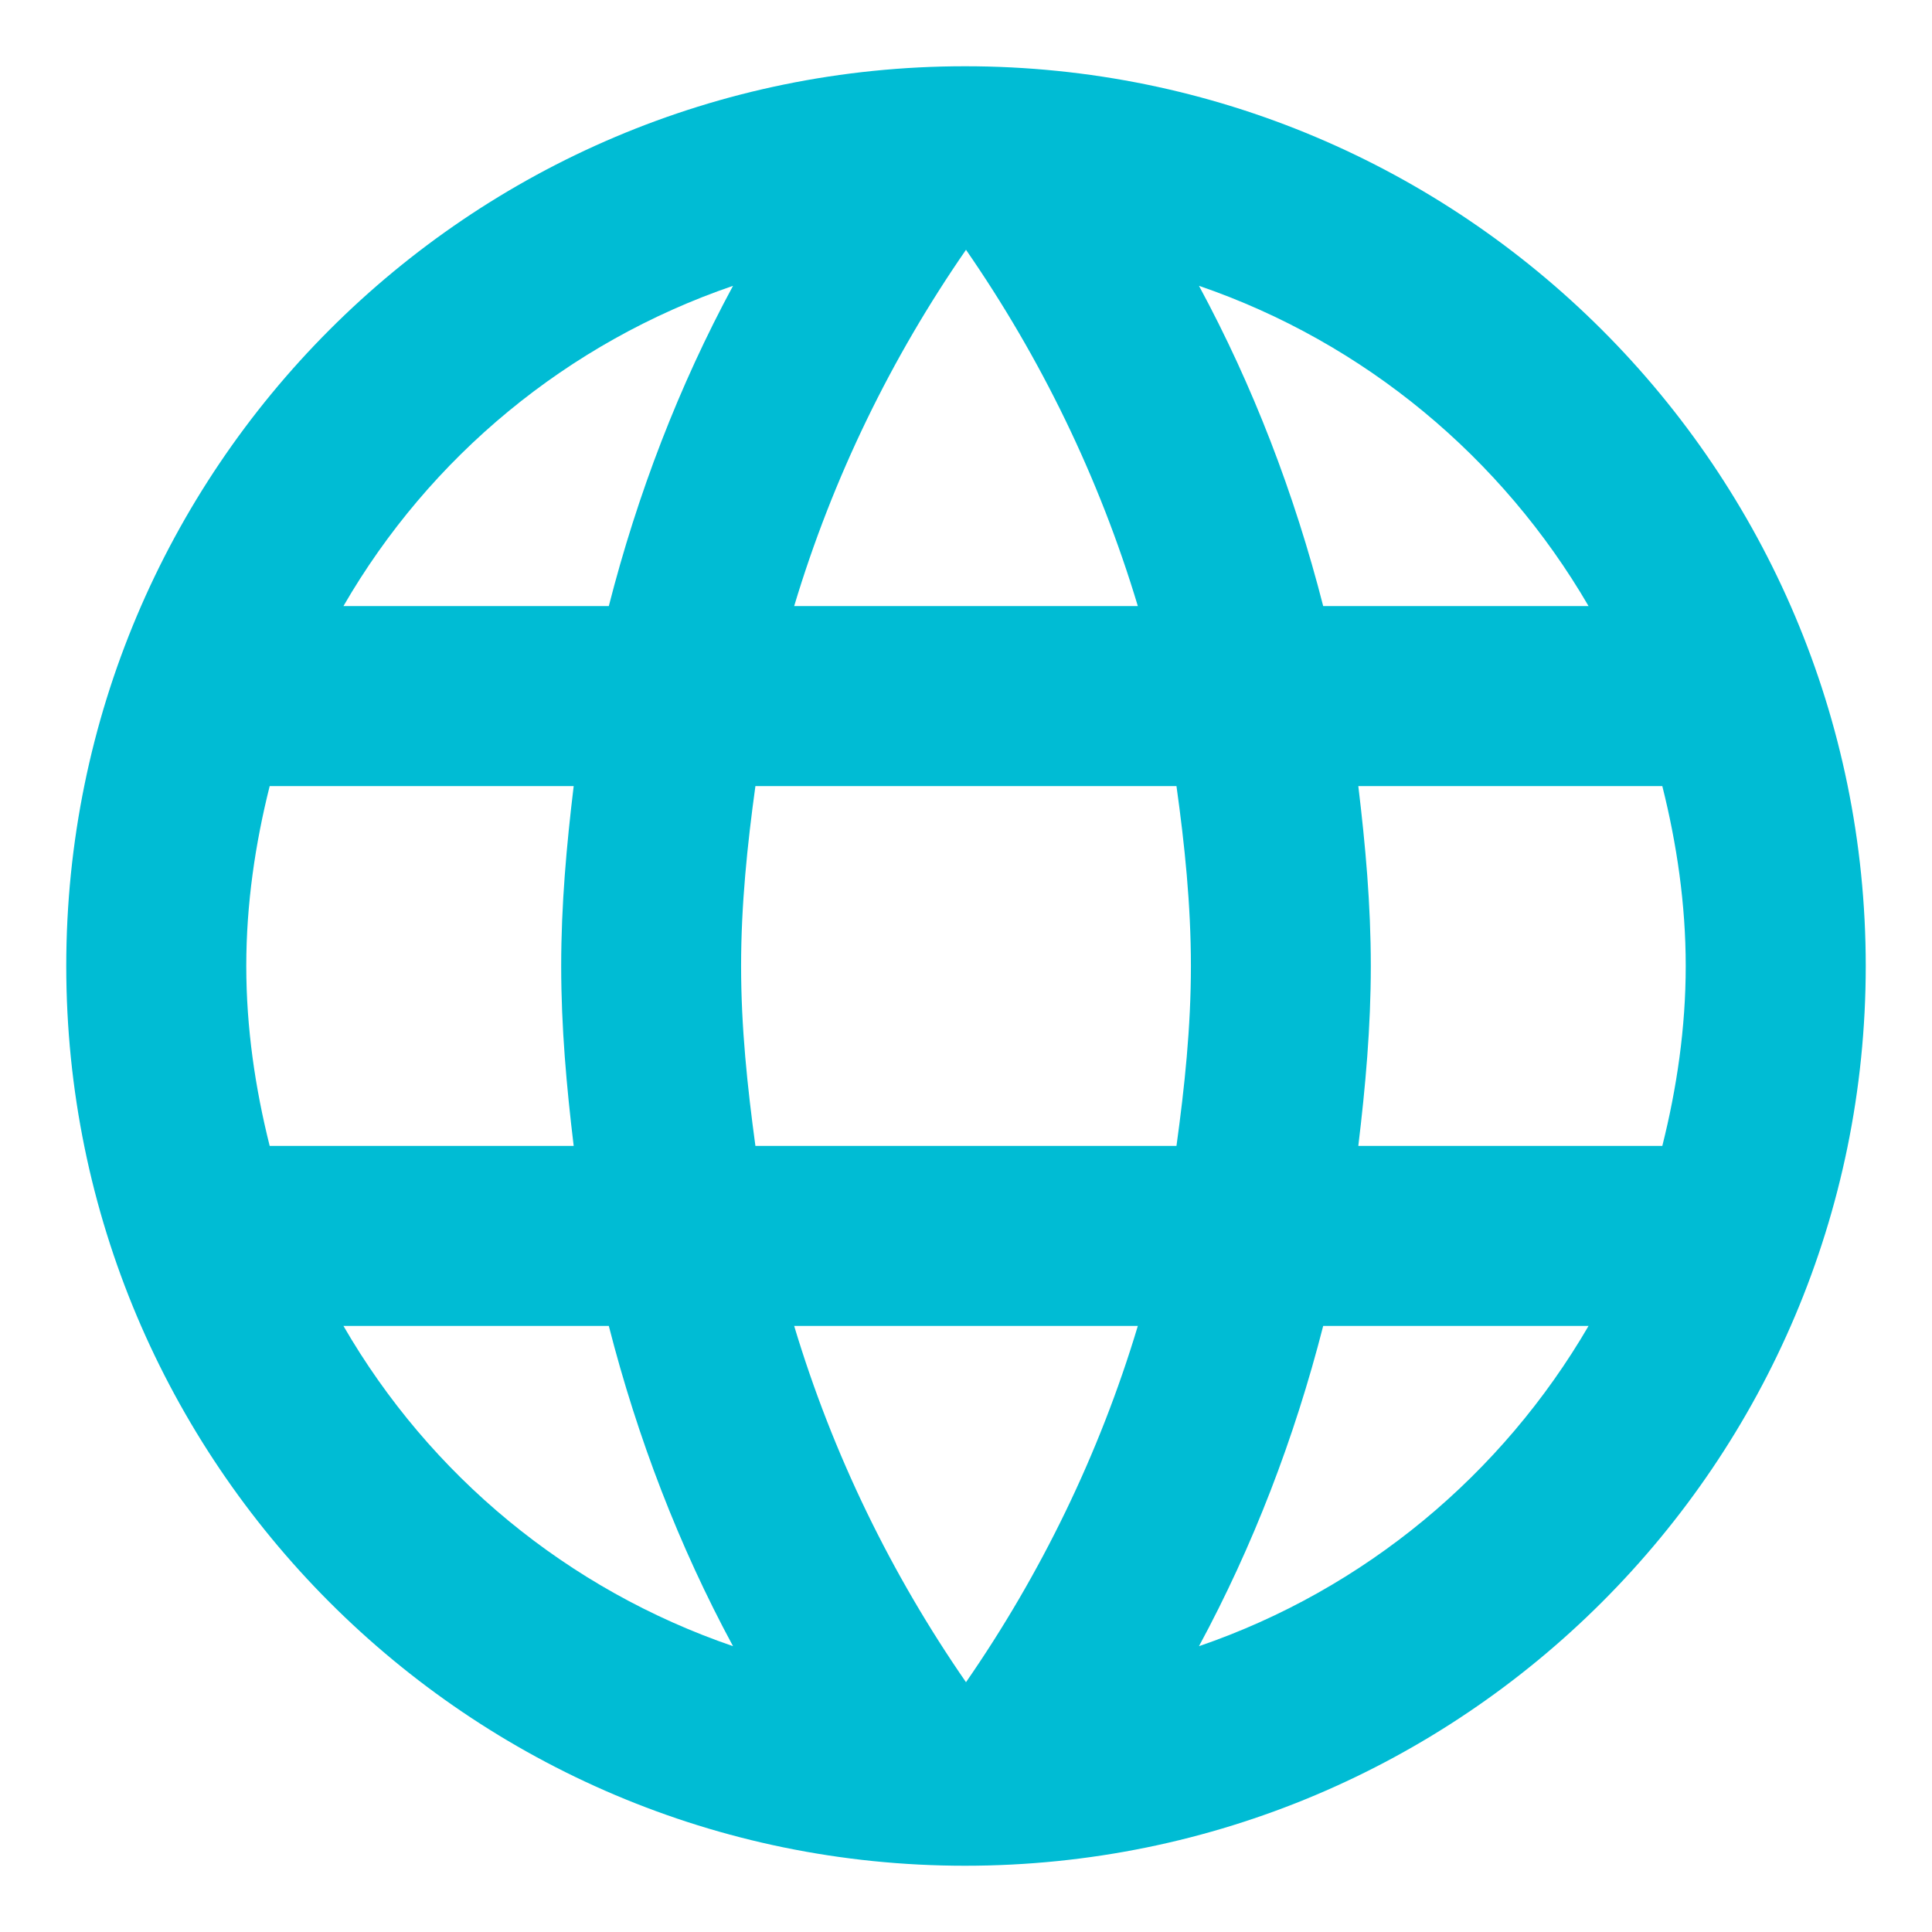<?xml version="1.0" encoding="UTF-8"?>
<svg width="17px" height="17px" viewBox="0 0 17 17" version="1.1" xmlns="http://www.w3.org/2000/svg" xmlns:xlink="http://www.w3.org/1999/xlink">
    <!-- Generator: Sketch 52.4 (67378) - http://www.bohemiancoding.com/sketch -->
    <title>Shape</title>
    <desc>Created with Sketch.</desc>
    <g id="Page-1" stroke="none" stroke-width="1" fill="none" fill-rule="evenodd">
        <g id="Artboard" transform="translate(-574, -1466)" fill="#00BCD4" fill-rule="nonzero">
            <g id="Pricing-table" transform="translate(216, 830)">
                <g id="Group-10-Copy" transform="translate(357, 532)">
                    <g id="baseline-language-24px" transform="translate(1, 104)">
                        <path d="M8.492,0.583 C4.122,0.583 0.583,4.13 0.583,8.5 C0.583,12.87 4.122,16.417 8.492,16.417 C12.87,16.417 16.417,12.87 16.417,8.5 C16.417,4.13 12.87,0.583 8.492,0.583 Z M13.978,5.333 L11.643,5.333 C11.39,4.344 11.025,3.394 10.55,2.515 C12.007,3.014 13.218,4.027 13.978,5.333 Z M8.5,2.198 C9.157,3.148 9.672,4.201 10.012,5.333 L6.988,5.333 C7.328,4.201 7.843,3.148 8.5,2.198 Z M2.373,10.083 C2.246,9.577 2.167,9.046 2.167,8.5 C2.167,7.954 2.246,7.423 2.373,6.917 L5.048,6.917 C4.985,7.439 4.938,7.962 4.938,8.5 C4.938,9.038 4.985,9.561 5.048,10.083 L2.373,10.083 Z M3.022,11.667 L5.357,11.667 C5.61,12.656 5.975,13.606 6.45,14.485 C4.993,13.986 3.782,12.981 3.022,11.667 Z M5.357,5.333 L3.022,5.333 C3.782,4.019 4.993,3.014 6.45,2.515 C5.975,3.394 5.61,4.344 5.357,5.333 Z M8.5,14.802 C7.843,13.852 7.328,12.799 6.988,11.667 L10.012,11.667 C9.672,12.799 9.157,13.852 8.5,14.802 Z M10.352,10.083 L6.647,10.083 C6.576,9.561 6.521,9.038 6.521,8.5 C6.521,7.962 6.576,7.431 6.647,6.917 L10.352,6.917 C10.424,7.431 10.479,7.962 10.479,8.5 C10.479,9.038 10.424,9.561 10.352,10.083 Z M10.55,14.485 C11.025,13.606 11.39,12.656 11.643,11.667 L13.978,11.667 C13.218,12.973 12.007,13.986 10.55,14.485 Z M11.952,10.083 C12.015,9.561 12.062,9.038 12.062,8.5 C12.062,7.962 12.015,7.439 11.952,6.917 L14.627,6.917 C14.754,7.423 14.833,7.954 14.833,8.5 C14.833,9.046 14.754,9.577 14.627,10.083 L11.952,10.083 Z" id="Shape"></path>
                    </g>
                </g>
            </g>
        </g>
    </g>
</svg>